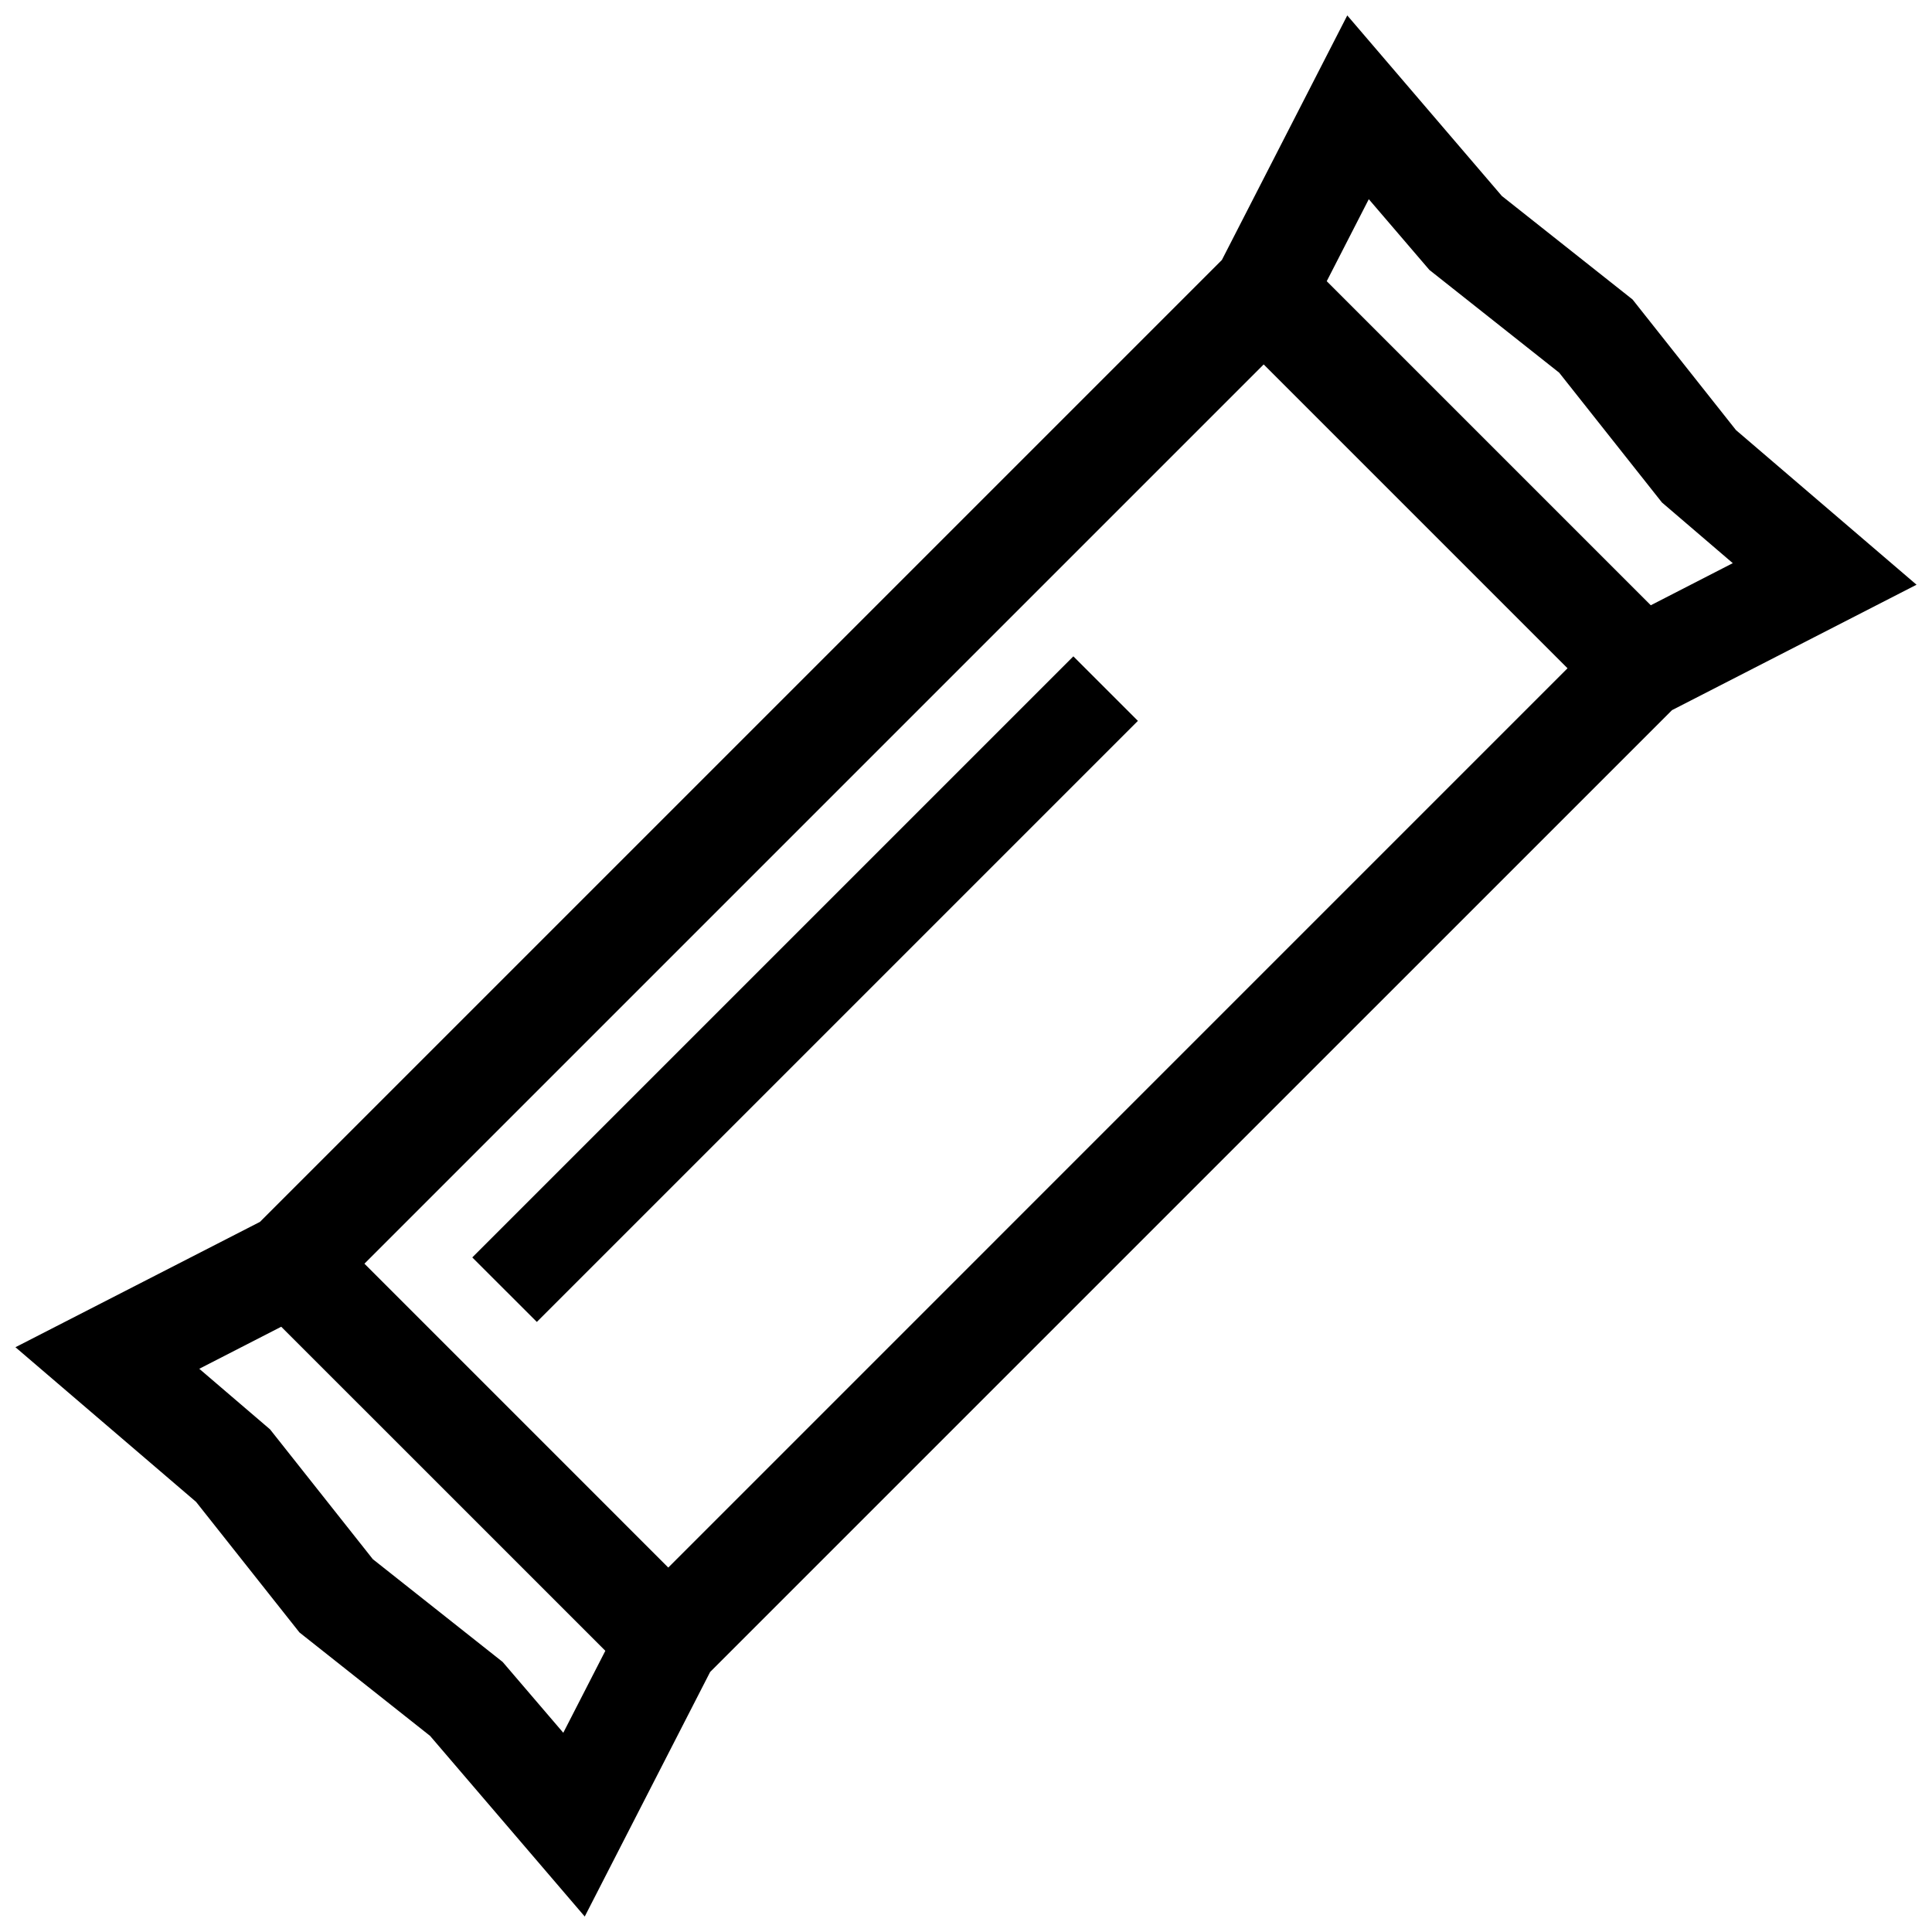<?xml version="1.0" encoding="UTF-8"?>
<!-- Uploaded to: ICON Repo, www.svgrepo.com, Generator: ICON Repo Mixer Tools -->
<svg width="800px" height="800px" version="1.1" viewBox="144 144 512 512" xmlns="http://www.w3.org/2000/svg">
 <defs>
  <clipPath id="a">
   <path d="m148.09 148.09h503.81v503.81h-503.81z"/>
  </clipPath>
 </defs>
 <g clip-path="url(#a)">
  <path d="m218.53 495.6 85.891 85.879-11.145 21.723-16.07-18.773-34.398-27.227-27.246-34.41-18.75-16.051zm323.48-299.66-40.969-47.852-33.23 64.809-254.93 254.92-64.789 33.211 47.863 40.98 27.406 34.613 34.613 27.406 40.988 47.871 33.23-64.809 254.9-254.89 64.809-33.242-47.852-40.98-27.406-34.613zm39.469 108.46-85.879-85.879 11.145-21.734 16.062 18.75 34.398 27.234 27.227 34.391 18.773 16.082zm-340.9 174.49 238.31-238.31 80.52 80.52-238.31 238.32zm187.87-160.95-159.29 159.29 17.109 17.098 159.29-159.29z" fill-rule="evenodd"/>
 </g>
</svg>